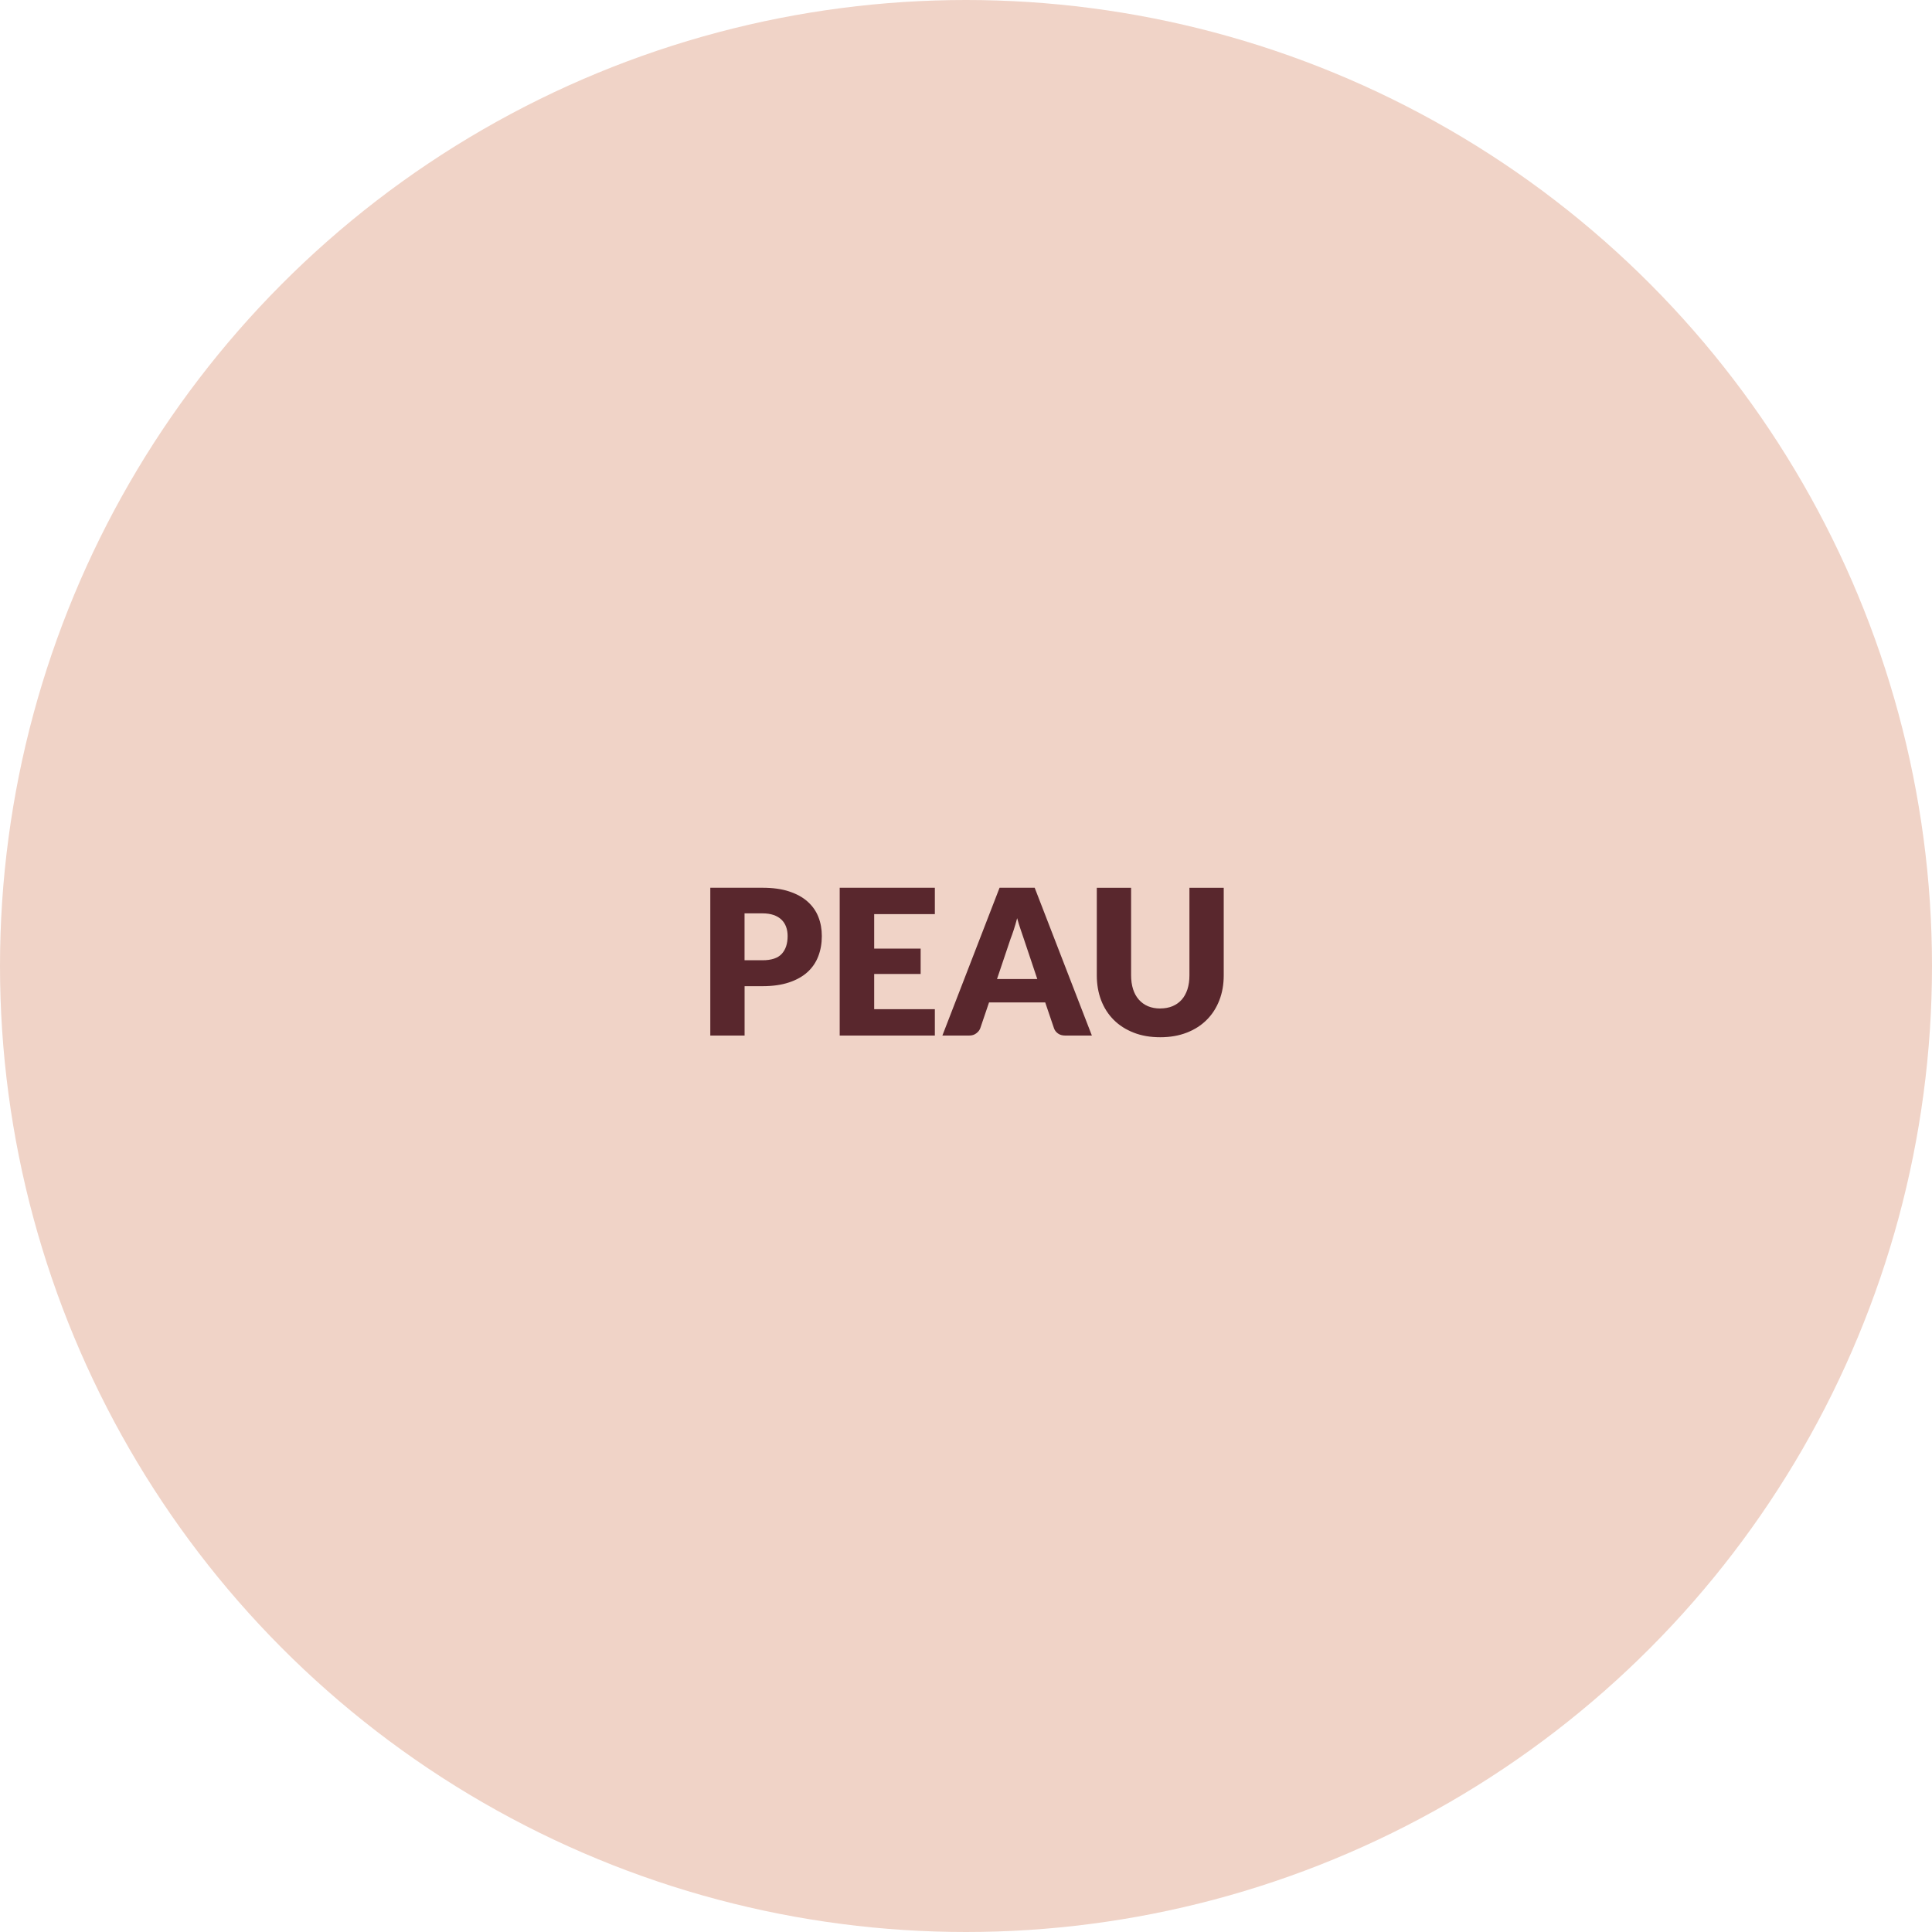 <?xml version="1.0" encoding="UTF-8"?><svg xmlns="http://www.w3.org/2000/svg" viewBox="0 0 400 400"><defs><style>.o{fill:#f0d3c7;}.p{fill:#59272d;}</style></defs><g id="a"/><g id="b"/><g id="c"/><g id="d"><circle class="o" cx="200" cy="200" r="200"/></g><g id="e"/><g id="f"/><g id="g"/><g id="h"/><g id="i"/><g id="j"/><g id="k"/><g id="l"/><g id="m"/><g id="n"><g><path class="p" d="M154.16,204.17v10.23h-7.1v-30.6h10.79c2.16,0,4.01,.25,5.55,.77,1.55,.51,2.82,1.21,3.82,2.11,1,.9,1.74,1.95,2.22,3.17,.48,1.22,.71,2.53,.71,3.95,0,1.53-.25,2.93-.74,4.2-.49,1.27-1.24,2.37-2.25,3.28-1.01,.91-2.29,1.62-3.83,2.13s-3.38,.77-5.49,.77h-3.7Zm0-5.36h3.7c1.85,0,3.18-.44,3.99-1.32,.81-.88,1.22-2.11,1.22-3.7,0-.7-.11-1.34-.32-1.91s-.53-1.07-.96-1.48c-.43-.41-.97-.73-1.62-.96-.65-.22-1.42-.34-2.32-.34h-3.7v9.7Z"/><path class="p" d="M193.55,183.8v5.46h-12.56v7.14h9.62v5.25h-9.62v7.29h12.56v5.46h-19.7v-30.6h19.7Z"/><path class="p" d="M226.06,214.4h-5.5c-.62,0-1.12-.14-1.52-.43-.4-.29-.68-.65-.83-1.1l-1.81-5.33h-11.63l-1.81,5.33c-.14,.39-.41,.75-.82,1.06-.41,.32-.9,.47-1.49,.47h-5.54l11.84-30.6h7.27l11.84,30.6Zm-19.66-11.7h8.36l-2.81-8.38c-.18-.53-.4-1.16-.64-1.88-.25-.72-.49-1.5-.72-2.34-.22,.85-.46,1.65-.69,2.37-.24,.73-.46,1.36-.67,1.89l-2.81,8.34Z"/><path class="p" d="M240.21,208.79c.95,0,1.8-.16,2.55-.47,.75-.32,1.38-.77,1.9-1.35,.52-.59,.91-1.31,1.19-2.15,.27-.85,.41-1.81,.41-2.89v-18.12h7.1v18.12c0,1.88-.3,3.6-.91,5.17-.61,1.57-1.48,2.92-2.61,4.05s-2.51,2.02-4.14,2.65c-1.62,.63-3.45,.95-5.48,.95s-3.88-.31-5.5-.95c-1.62-.63-3-1.51-4.14-2.65-1.13-1.13-2-2.49-2.6-4.05-.6-1.57-.9-3.29-.9-5.17v-18.12h7.1v18.1c0,1.08,.14,2.04,.41,2.89,.27,.85,.67,1.57,1.19,2.16s1.15,1.05,1.9,1.37c.75,.31,1.6,.47,2.55,.47Z"/></g></g></svg>
